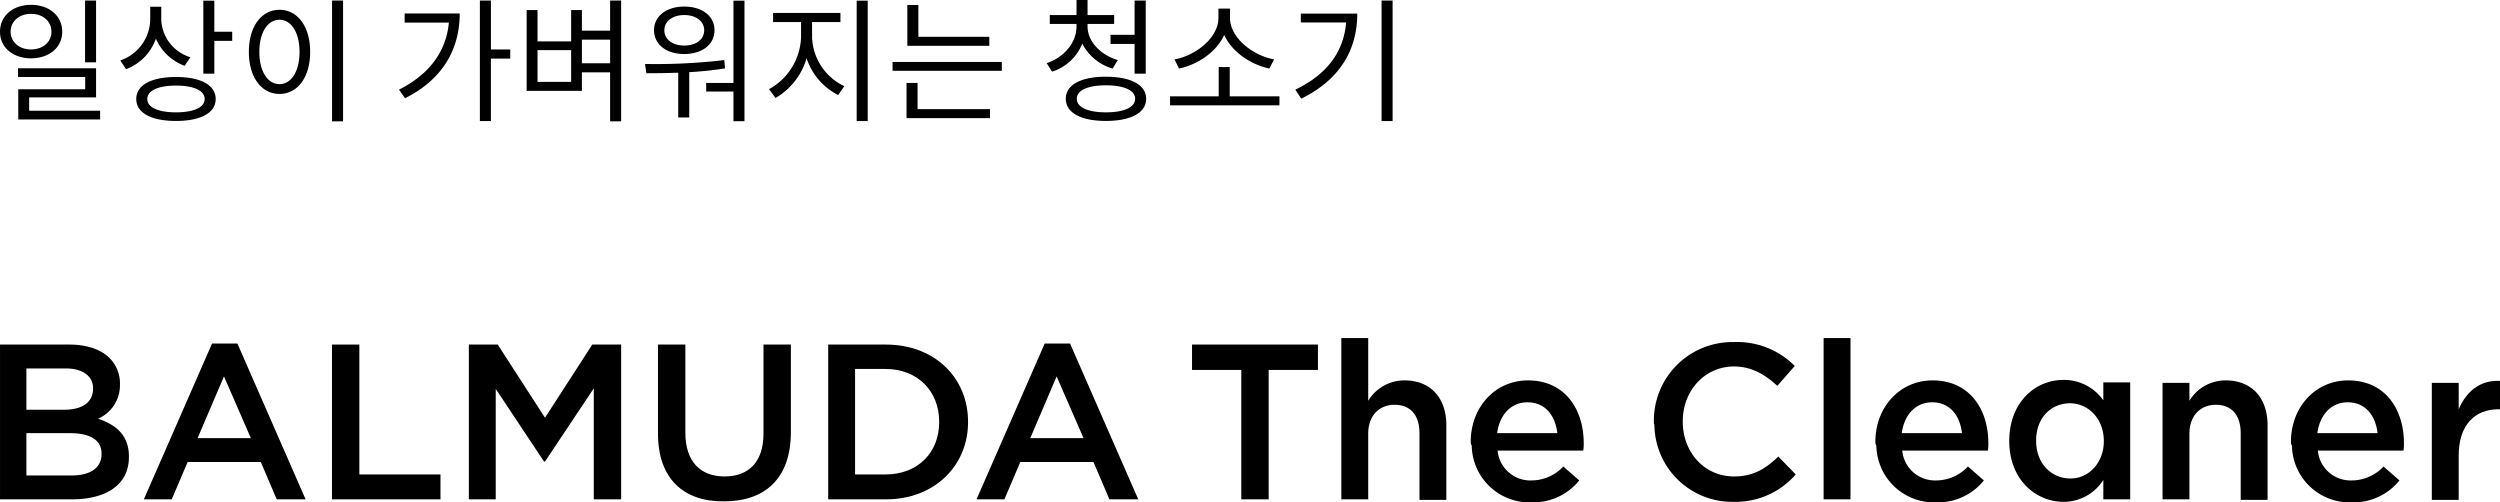 <svg xmlns="http://www.w3.org/2000/svg" width="502.302" height="100.936" viewBox="0 0 502.302 100.936">
  <g id="section--00-copy" transform="translate(-0.008 -10.071)">
    <g id="グループ_6100" transform="translate(5.81 68.264)">
      <g id="グループ_2886" transform="translate(0 0.537)">
        <path id="パス_1511" d="M-5.8,10.5H8.1c3.6,0,6.4,1,8.1,2.7a7.17,7.17,0,0,1,2.1,5.2v.1a7.331,7.331,0,0,1-4.4,6.9c3.6,1.2,6.2,3.3,6.2,7.6v.1c0,5.6-4.6,8.5-11.5,8.5H-5.8Zm18.7,8.8c0-2.4-2-4-5.5-4H-.5v8.3H7c3.5,0,5.9-1.3,5.9-4.3Zm-4.7,9H-.5v8.5H8.6c3.7,0,6-1.5,6-4.3v-.1c0-2.6-2.1-4.1-6.4-4.1Z"/>
        <path id="パス_1512" d="M36.8,10.3h5.1L55.6,41.6H49.8l-3.2-7.5H31.9l-3.2,7.5H23.1Zm7.8,19L39.2,16.9,33.9,29.3Z"/>
        <path id="パス_1513" d="M60.9,10.5h5.5V36.6H82.7v5H60.9Z"/>
        <path id="パス_1514" d="M88.4,10.5h5.8l9.5,14.7,9.5-14.7H119V41.6h-5.5V19.3L103.7,34h-.2L93.8,19.4V41.6H88.4Z"/>
        <path id="パス_1515" d="M126.4,28.4V10.5h5.5V28.2c0,5.8,3,8.8,7.9,8.8,4.8,0,7.8-2.9,7.8-8.6V10.5h5.5V28.1c0,9.3-5.2,13.9-13.4,13.9C131.6,42.1,126.4,37.5,126.4,28.4Z"/>
        <path id="パス_1516" d="M160.6,10.5h11.6c9.8,0,16.5,6.7,16.5,15.5v.1c0,8.8-6.8,15.5-16.5,15.5H160.6Zm5.4,5V36.6h6.1c6.5,0,10.8-4.4,10.8-10.5V26c0-6.1-4.3-10.6-10.8-10.6H166Z"/>
        <path id="パス_1517" d="M204.1,10.3h5.1l13.7,31.3h-5.8l-3.2-7.5H199.2L196,41.6h-5.6Zm7.8,19-5.4-12.4-5.3,12.4Z"/>
        <path id="パス_1518" d="M243.6,15.6h-9.9V10.5H259v5.1h-9.9v26h-5.5Z"/>
        <path id="パス_1519" d="M263.7,9.2h5.4V21.8a8.468,8.468,0,0,1,7.3-4.1c5.3,0,8.4,3.6,8.4,9v15h-5.4V28.3c0-3.6-1.8-5.7-5-5.7-3.1,0-5.3,2.2-5.3,5.8V41.6h-5.4Z"/>
        <path id="パス_1520" d="M289.7,30h0c0-6.8,4.8-12.3,11.5-12.3,7.5,0,11.2,5.9,11.2,12.6a7.568,7.568,0,0,1-.1,1.5H295.1a6.6,6.6,0,0,0,6.8,6,8.791,8.791,0,0,0,6.4-2.8l3.2,2.8a11.85,11.85,0,0,1-9.6,4.4,11.593,11.593,0,0,1-12-11.4A1.2,1.2,0,0,1,289.7,30Zm17.4-1.7c-.4-3.5-2.4-6.2-6-6.2-3.3,0-5.6,2.5-6.1,6.2Z"/>
        <path id="パス_1521" d="M326.5,26.2h0A15.777,15.777,0,0,1,341.9,10h.7a16.273,16.273,0,0,1,12.2,4.8l-3.5,4c-2.5-2.3-5.2-3.9-8.7-3.9-5.9,0-10.3,4.9-10.3,11V26c0,6.1,4.3,11,10.3,11,3.8,0,6.3-1.5,8.9-4l3.5,3.6a16.055,16.055,0,0,1-12.6,5.5,15.641,15.641,0,0,1-15.8-15.5A.6.6,0,0,1,326.5,26.2Z"/>
        <path id="パス_1522" d="M360.6,9.2H366V41.6h-5.4Z"/>
        <path id="パス_1523" d="M371,30h0c0-6.8,4.8-12.3,11.5-12.3,7.5,0,11.2,5.9,11.2,12.6a7.568,7.568,0,0,1-.1,1.5H376.4a6.6,6.6,0,0,0,6.8,6,8.791,8.791,0,0,0,6.4-2.8l3.2,2.8a11.85,11.85,0,0,1-9.6,4.4,11.593,11.593,0,0,1-12-11.4A1.2,1.2,0,0,1,371,30Zm17.4-1.7c-.4-3.5-2.4-6.2-6-6.2-3.3,0-5.6,2.5-6.1,6.2Z"/>
        <path id="パス_1524" d="M397.9,29.9h0c0-7.9,5.3-12.3,10.9-12.3a9.677,9.677,0,0,1,8,4.1V18.1h5.4V41.6h-5.4V37.7a9.446,9.446,0,0,1-8,4.4C403.3,42.1,397.9,37.7,397.9,29.9Zm19,0h0c0-4.6-3.2-7.6-6.8-7.6-3.7,0-6.8,2.8-6.8,7.5v.1c0,4.5,3.1,7.5,6.8,7.5,3.6.1,6.8-3,6.8-7.5Z"/>
        <path id="パス_1525" d="M428.7,18.2h5.4v3.6a8.468,8.468,0,0,1,7.3-4.1c5.3,0,8.4,3.6,8.4,9v15h-5.4V28.3c0-3.6-1.8-5.7-5-5.7-3.1,0-5.3,2.2-5.3,5.8V41.6h-5.4Z"/>
        <path id="パス_1526" d="M454.5,30h0c0-6.8,4.8-12.3,11.5-12.3,7.5,0,11.2,5.9,11.2,12.6a7.568,7.568,0,0,1-.1,1.5H459.9a6.6,6.6,0,0,0,6.8,6,8.791,8.791,0,0,0,6.4-2.8l3.2,2.8a11.85,11.85,0,0,1-9.6,4.4,11.593,11.593,0,0,1-12-11.4A1.2,1.2,0,0,1,454.5,30Zm17.4-1.7c-.4-3.5-2.4-6.2-6-6.2-3.3,0-5.6,2.5-6.1,6.2Z"/>
        <path id="パス_1527" d="M482.8,18.2h5.4v5.3c1.5-3.5,4.2-5.9,8.3-5.7v5.7h-.3c-4.7,0-8,3.1-8,9.3v8.9h-5.4Z"/>
      </g>
    </g>
    <path id="패스_12" data-name="패스 12" d="M21.3-22.221H19.089V-9.8H21.3ZM4.131-15.957c0-2.106,1.755-3.591,4.1-3.591,2.376,0,4.1,1.485,4.1,3.591,0,2.079-1.728,3.564-4.1,3.564C5.886-12.393,4.131-13.878,4.131-15.957Zm10.368,0c0-3.213-2.646-5.4-6.264-5.4S2-19.17,2-15.957c0,3.186,2.619,5.346,6.237,5.346S14.5-12.771,14.5-15.957ZM7.857-.081V-2.754H21.3V-8.613H5.616v1.755h13.5V-4.4H5.67V1.674H22.113V-.081Zm32.4-10.746A8.222,8.222,0,0,1,34.4-18.306v-2.673H32.184V-18.5a8.862,8.862,0,0,1-6.021,8.316l1.161,1.755a10.122,10.122,0,0,0,5.994-6.129A10.165,10.165,0,0,0,39.1-9.1ZM37.368.243c-3.591,0-5.778-1-5.778-2.673,0-1.7,2.187-2.7,5.778-2.7,3.564,0,5.751,1,5.751,2.7C43.119-.756,40.932.243,37.368.243Zm0-7.1c-4.941,0-7.992,1.593-7.992,4.428,0,2.808,3.051,4.4,7.992,4.4,4.914,0,7.965-1.593,7.965-4.4C45.333-5.265,42.282-6.858,37.368-6.858Zm7.695-9.1v-6.237H42.849V-7.533h2.214v-6.588h3.591v-1.836Zm23.652-6.264V2.052h2.214V-22.221ZM58.158-20.358c-3.591,0-6.156,3.294-6.156,8.451s2.565,8.451,6.156,8.451,6.156-3.294,6.156-8.451S61.749-20.358,58.158-20.358Zm0,2c2.349,0,4.023,2.538,4.023,6.453,0,3.942-1.674,6.48-4.023,6.48-2.376,0-4.05-2.538-4.05-6.48C54.108-15.822,55.782-18.36,58.158-18.36ZM83.3-19.629v1.836h8.883C91.665-12.069,88.344-7.425,82.161-4.32l1.215,1.728c7.83-3.915,10.989-10.152,10.989-17.037Zm21.222,7.236h-3.888v-9.828H98.415V2h2.214V-10.557h3.888Zm14.391,2.781v-4.752h5.67v4.752Zm-2.16,3.726H110v-6.372h6.75Zm7.83-16.335v6.048h-5.67V-20.3h-2.16v6.291H110V-20.3h-2.187V-4.077h11.1V-7.8h5.67V2.052h2.214V-22.221Zm14.9,2.916c2.349,0,4,1.242,4,3.051,0,1.863-1.647,3.078-4,3.078s-4-1.215-4-3.078C135.486-18.063,137.133-19.305,139.482-19.305Zm0,7.83c3.591,0,6.075-1.917,6.075-4.779,0-2.835-2.484-4.752-6.075-4.752s-6.075,1.917-6.075,4.752C133.407-13.392,135.891-11.475,139.482-11.475Zm8.046,1.215a117.659,117.659,0,0,1-15.93.783l.27,1.863c1.917,0,4.1-.027,6.4-.108V1.269h2.214v-9.1a71.98,71.98,0,0,0,7.182-.756Zm1.836-11.934V-5.67h-5.481v1.728h5.481V2.025h2.214V-22.194ZM165.159-17.9h5.7v-1.836H157.329V-17.9h5.616v3.078a12.387,12.387,0,0,1-6.426,10.4l1.3,1.782a13.582,13.582,0,0,0,6.237-7.992,12.8,12.8,0,0,0,6.345,7.4l1.242-1.782a11.276,11.276,0,0,1-6.48-9.8Zm8.964-4.293V2h2.214V-22.194Zm26.649,7.263H186.516v-6.4H184.3v8.208h16.47ZM186.354-5.67H184.14V1.4h16.767V-.405H186.354Zm-5.022-4.212V-8.1h21.951V-9.882Zm43.794-5.454V-13.5h4.833v5.967H232.2V-22.221h-2.241v6.885Zm1.458,5.076c-3.564-1.08-6.075-3.78-6.075-6.8v-.459h5.346v-1.782h-5.346v-3.024h-2.214v3.024h-5.373v1.782h5.373v.459c0,3.267-2.43,6.21-5.994,7.425l1.08,1.7a9.647,9.647,0,0,0,6.075-5.643,9.823,9.823,0,0,0,6.1,5.022Zm-2.4,10.5c-3.645,0-5.832-1.026-5.832-2.727,0-1.674,2.187-2.7,5.832-2.7,3.7,0,5.886,1.026,5.886,2.7C230.067-.783,227.88.243,224.181.243Zm0-7.155c-4.968,0-8.046,1.62-8.046,4.428,0,2.835,3.078,4.455,8.046,4.455,5.022,0,8.1-1.62,8.1-4.455C232.281-5.292,229.2-6.912,224.181-6.912Zm33.8-3.483c-4.239-.756-8.856-4.32-8.856-8.343V-20.6h-2.322v1.863c0,4.023-4.59,7.587-8.829,8.343l.918,1.836c3.726-.783,7.506-3.294,9.072-6.75,1.566,3.456,5.373,5.967,9.072,6.75Zm-8.91,7.425V-8.856h-2.214V-2.97h-9.774v1.809h21.978V-2.97ZM263.358-19.6v1.782h9.1c-.459,5.751-3.7,10.4-10.206,13.5l1.188,1.809C271.485-6.453,274.7-12.609,274.7-19.6Zm16.227-2.619V2H281.8V-22.221Z" transform="translate(-1.99 32.4)"/>
  </g>
</svg>
